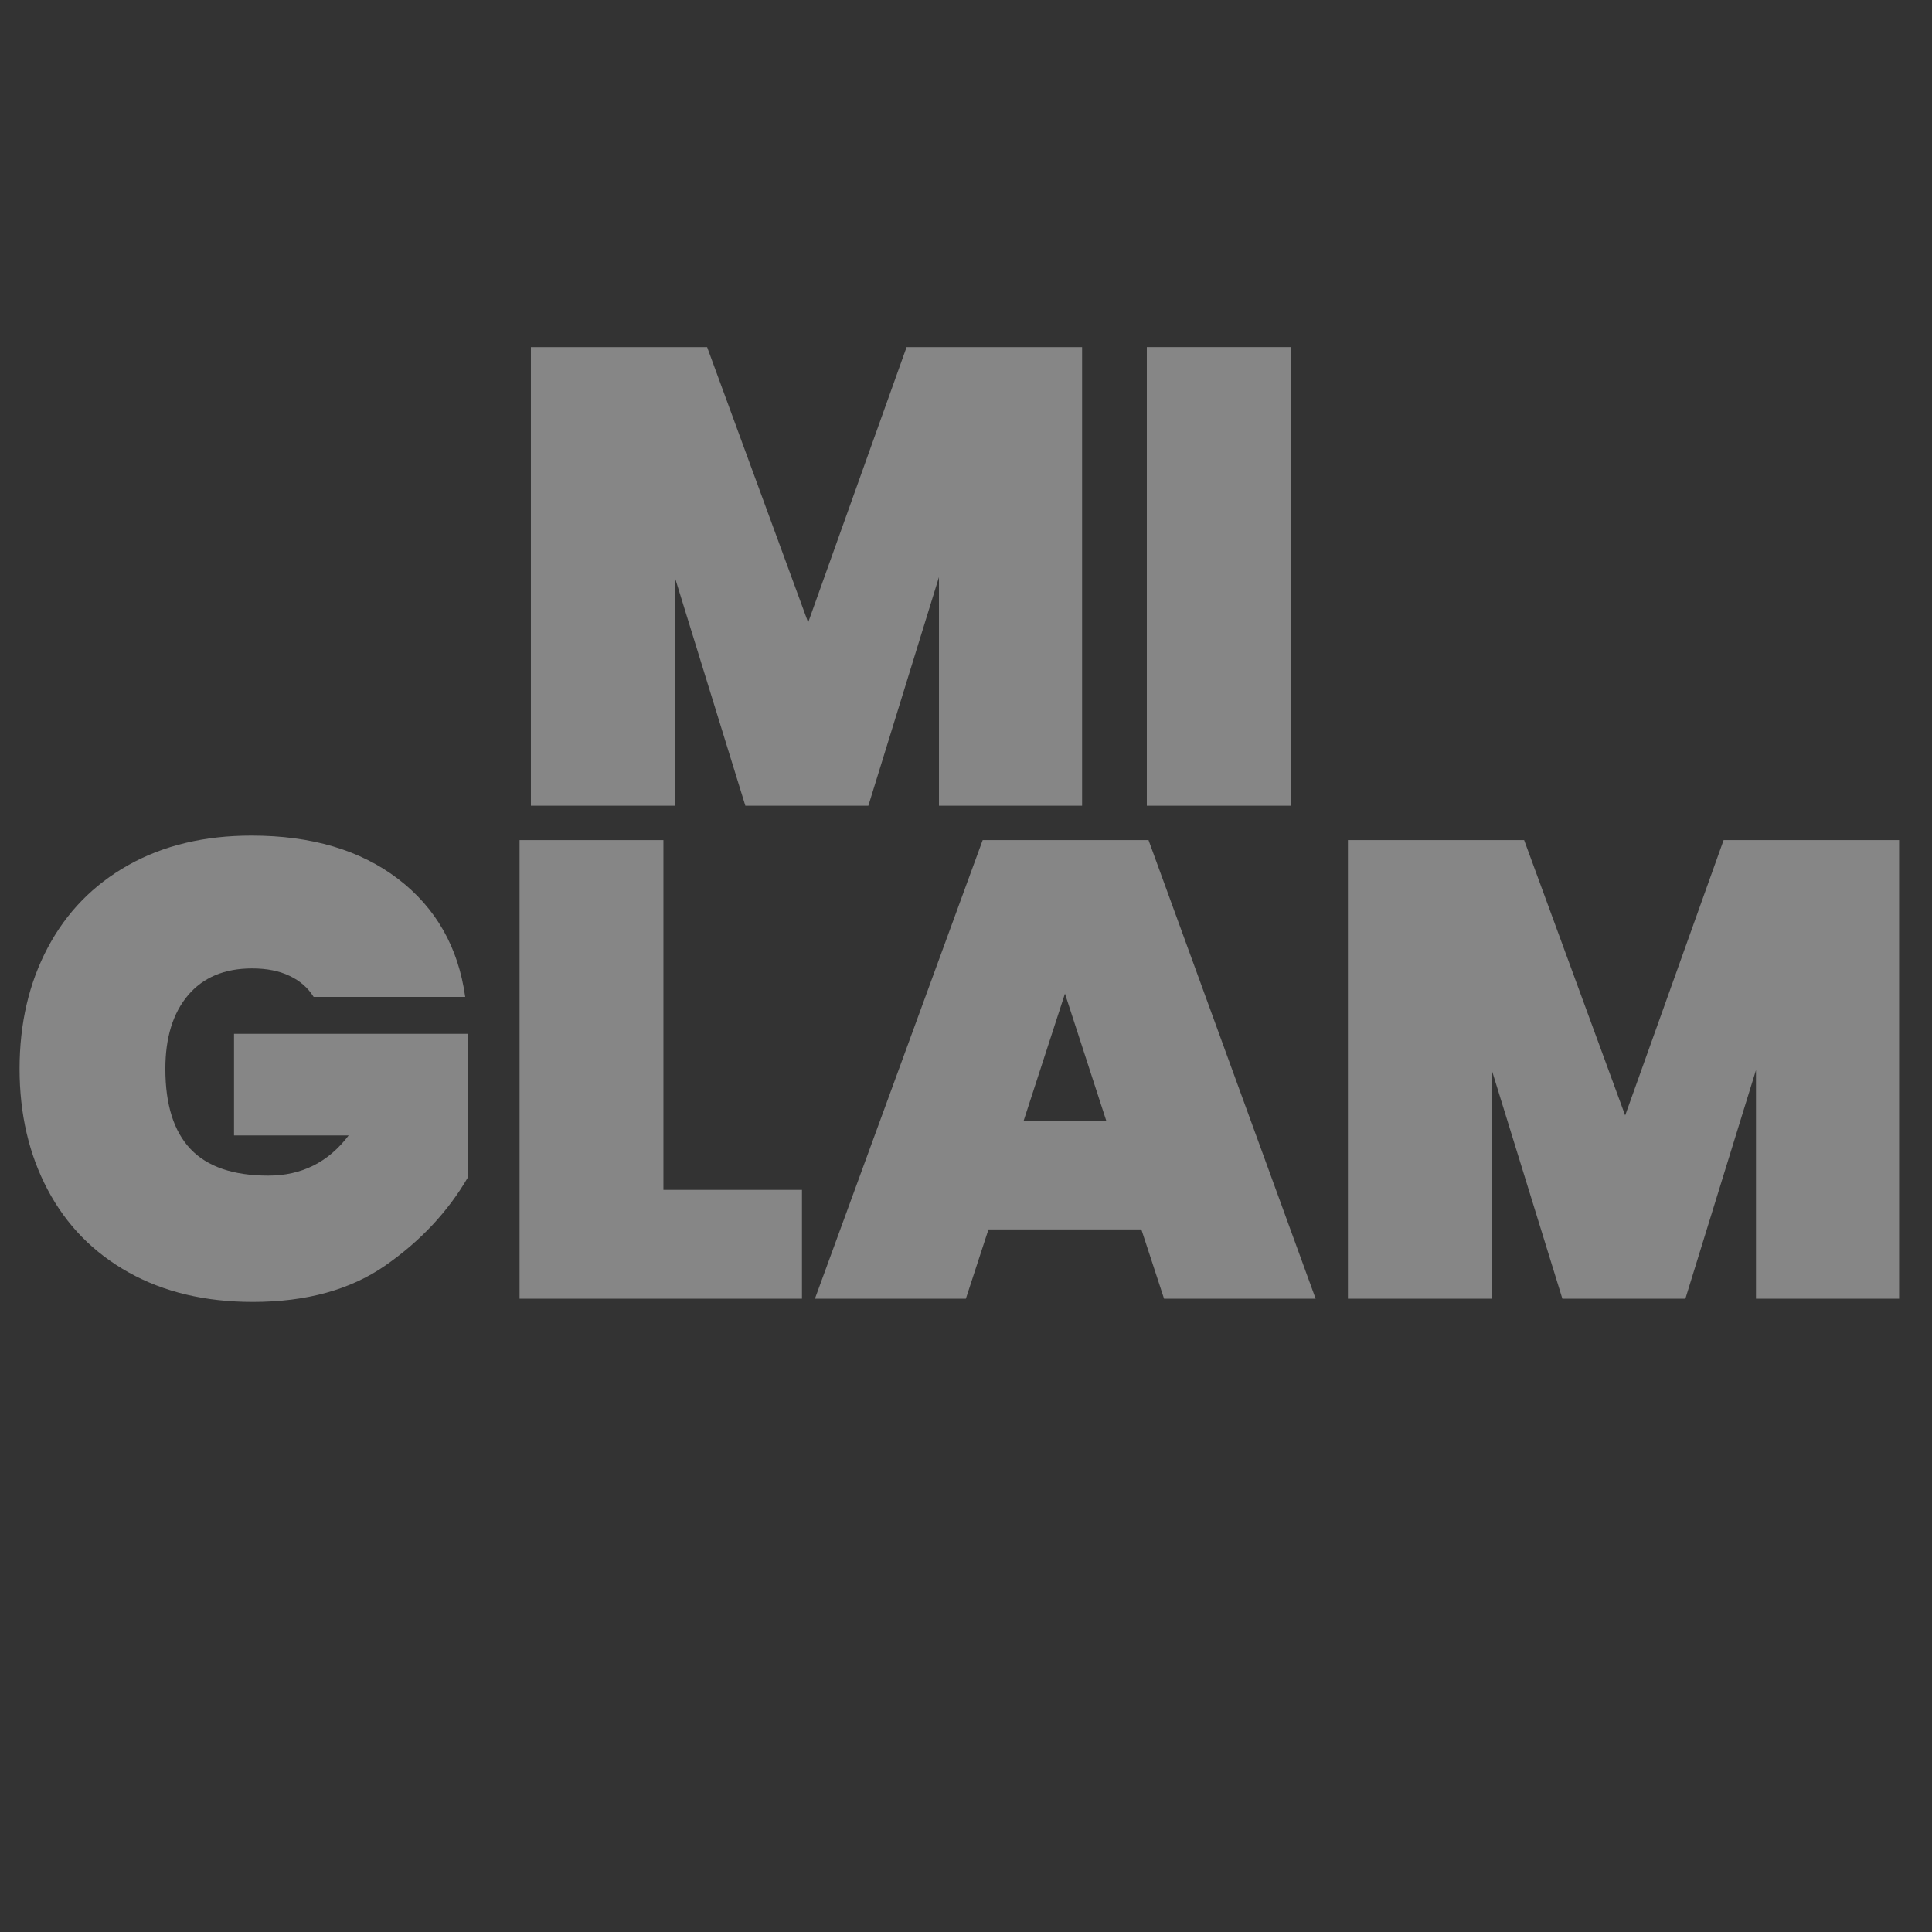 <svg version="1.2" preserveAspectRatio="xMidYMid meet" height="500" viewBox="0 0 375 375" zoomAndPan="magnify" width="500" xmlns:xlink="http://www.w3.org/1999/xlink" xmlns="http://www.w3.org/2000/svg"><rect x="0" y="0" width="375" height="375" fill="#333333" stroke="none"/><defs><filter height="100%" id="9fed983146" filterUnits="objectBoundingBox" width="100%" y="0%" x="0%"><feColorMatrix in="SourceGraphic" type="matrix" values="0 0 0 0 1 0 0 0 0 1 0 0 0 0 1 0 0 0 1 0"></feColorMatrix></filter><clipPath id="60ba7c82bf"><rect height="273" y="0" width="375" x="0"></rect></clipPath></defs><g id="0200e53c2c"><g transform="matrix(1,0,0,1,0,24)" mask="url(#5d77b7999f)"><g clip-path="url(#60ba7c82bf)"><g style="fill:#f3f3f3;fill-opacity:1;"><g transform="translate(96.768, 132.391)"><path d="M 113.266 -89.016 L 113.266 0 L 85.484 0 L 85.484 -44.375 L 71.781 0 L 47.906 0 L 34.203 -44.375 L 34.203 0 L 6.281 0 L 6.281 -89.016 L 40.484 -89.016 L 60.094 -35.578 L 79.203 -89.016 Z M 113.266 -89.016" style="stroke:none"></path></g></g><g style="fill:#f3f3f3;fill-opacity:1;"><g transform="translate(216.318, 132.391)"><path d="M 34.203 -89.016 L 34.203 0 L 6.281 0 L 6.281 -89.016 Z M 34.203 -89.016" style="stroke:none"></path></g></g><g style="fill:#f3f3f3;fill-opacity:1;"><g transform="translate(256.806, 132.391)"><path d="" style="stroke:none"></path></g></g><g style="fill:#f3f3f3;fill-opacity:1;"><g transform="translate(0.034, 228.079)"><path d="M 60.844 -58.578 C 59.758 -60.336 58.207 -61.695 56.188 -62.656 C 54.176 -63.625 51.75 -64.109 48.906 -64.109 C 43.539 -64.109 39.391 -62.367 36.453 -58.891 C 33.523 -55.422 32.062 -50.664 32.062 -44.625 C 32.062 -37.676 33.691 -32.484 36.953 -29.047 C 40.223 -25.609 45.254 -23.891 52.047 -23.891 C 58.504 -23.891 63.703 -26.488 67.641 -31.688 L 45.391 -31.688 L 45.391 -51.422 L 90.766 -51.422 L 90.766 -23.516 C 86.91 -16.891 81.586 -11.207 74.797 -6.469 C 68.016 -1.738 59.426 0.625 49.031 0.625 C 39.812 0.625 31.785 -1.281 24.953 -5.094 C 18.117 -8.906 12.879 -14.25 9.234 -21.125 C 5.586 -28 3.766 -35.832 3.766 -44.625 C 3.766 -53.426 5.586 -61.266 9.234 -68.141 C 12.879 -75.016 18.098 -80.359 24.891 -84.172 C 31.68 -87.984 39.645 -89.891 48.781 -89.891 C 60.426 -89.891 69.914 -87.082 77.25 -81.469 C 84.582 -75.852 88.922 -68.223 90.266 -58.578 Z M 60.844 -58.578" style="stroke:none"></path></g></g><g style="fill:#f3f3f3;fill-opacity:1;"><g transform="translate(94.567, 228.079)"><path d="M 34.203 -21.125 L 61.094 -21.125 L 61.094 0 L 6.281 0 L 6.281 -89.016 L 34.203 -89.016 Z M 34.203 -21.125" style="stroke:none"></path></g></g><g style="fill:#f3f3f3;fill-opacity:1;"><g transform="translate(158.177, 228.079)"><path d="M 63.359 -13.453 L 33.688 -13.453 L 29.297 0 L 0 0 L 32.562 -89.016 L 64.75 -89.016 L 97.188 0 L 67.766 0 Z M 56.578 -34.453 L 48.531 -59.219 L 40.484 -34.453 Z M 56.578 -34.453" style="stroke:none"></path></g></g><g style="fill:#f3f3f3;fill-opacity:1;"><g transform="translate(255.35, 228.079)"><path d="M 113.266 -89.016 L 113.266 0 L 85.484 0 L 85.484 -44.375 L 71.781 0 L 47.906 0 L 34.203 -44.375 L 34.203 0 L 6.281 0 L 6.281 -89.016 L 40.484 -89.016 L 60.094 -35.578 L 79.203 -89.016 Z M 113.266 -89.016" style="stroke:none"></path></g></g></g><mask id="5d77b7999f"><g filter="url(#9fed983146)"><rect style="fill:#000000;fill-opacity:0.43;stroke:none;" height="375" y="0" width="375" x="0"></rect></g></mask></g></g></svg>